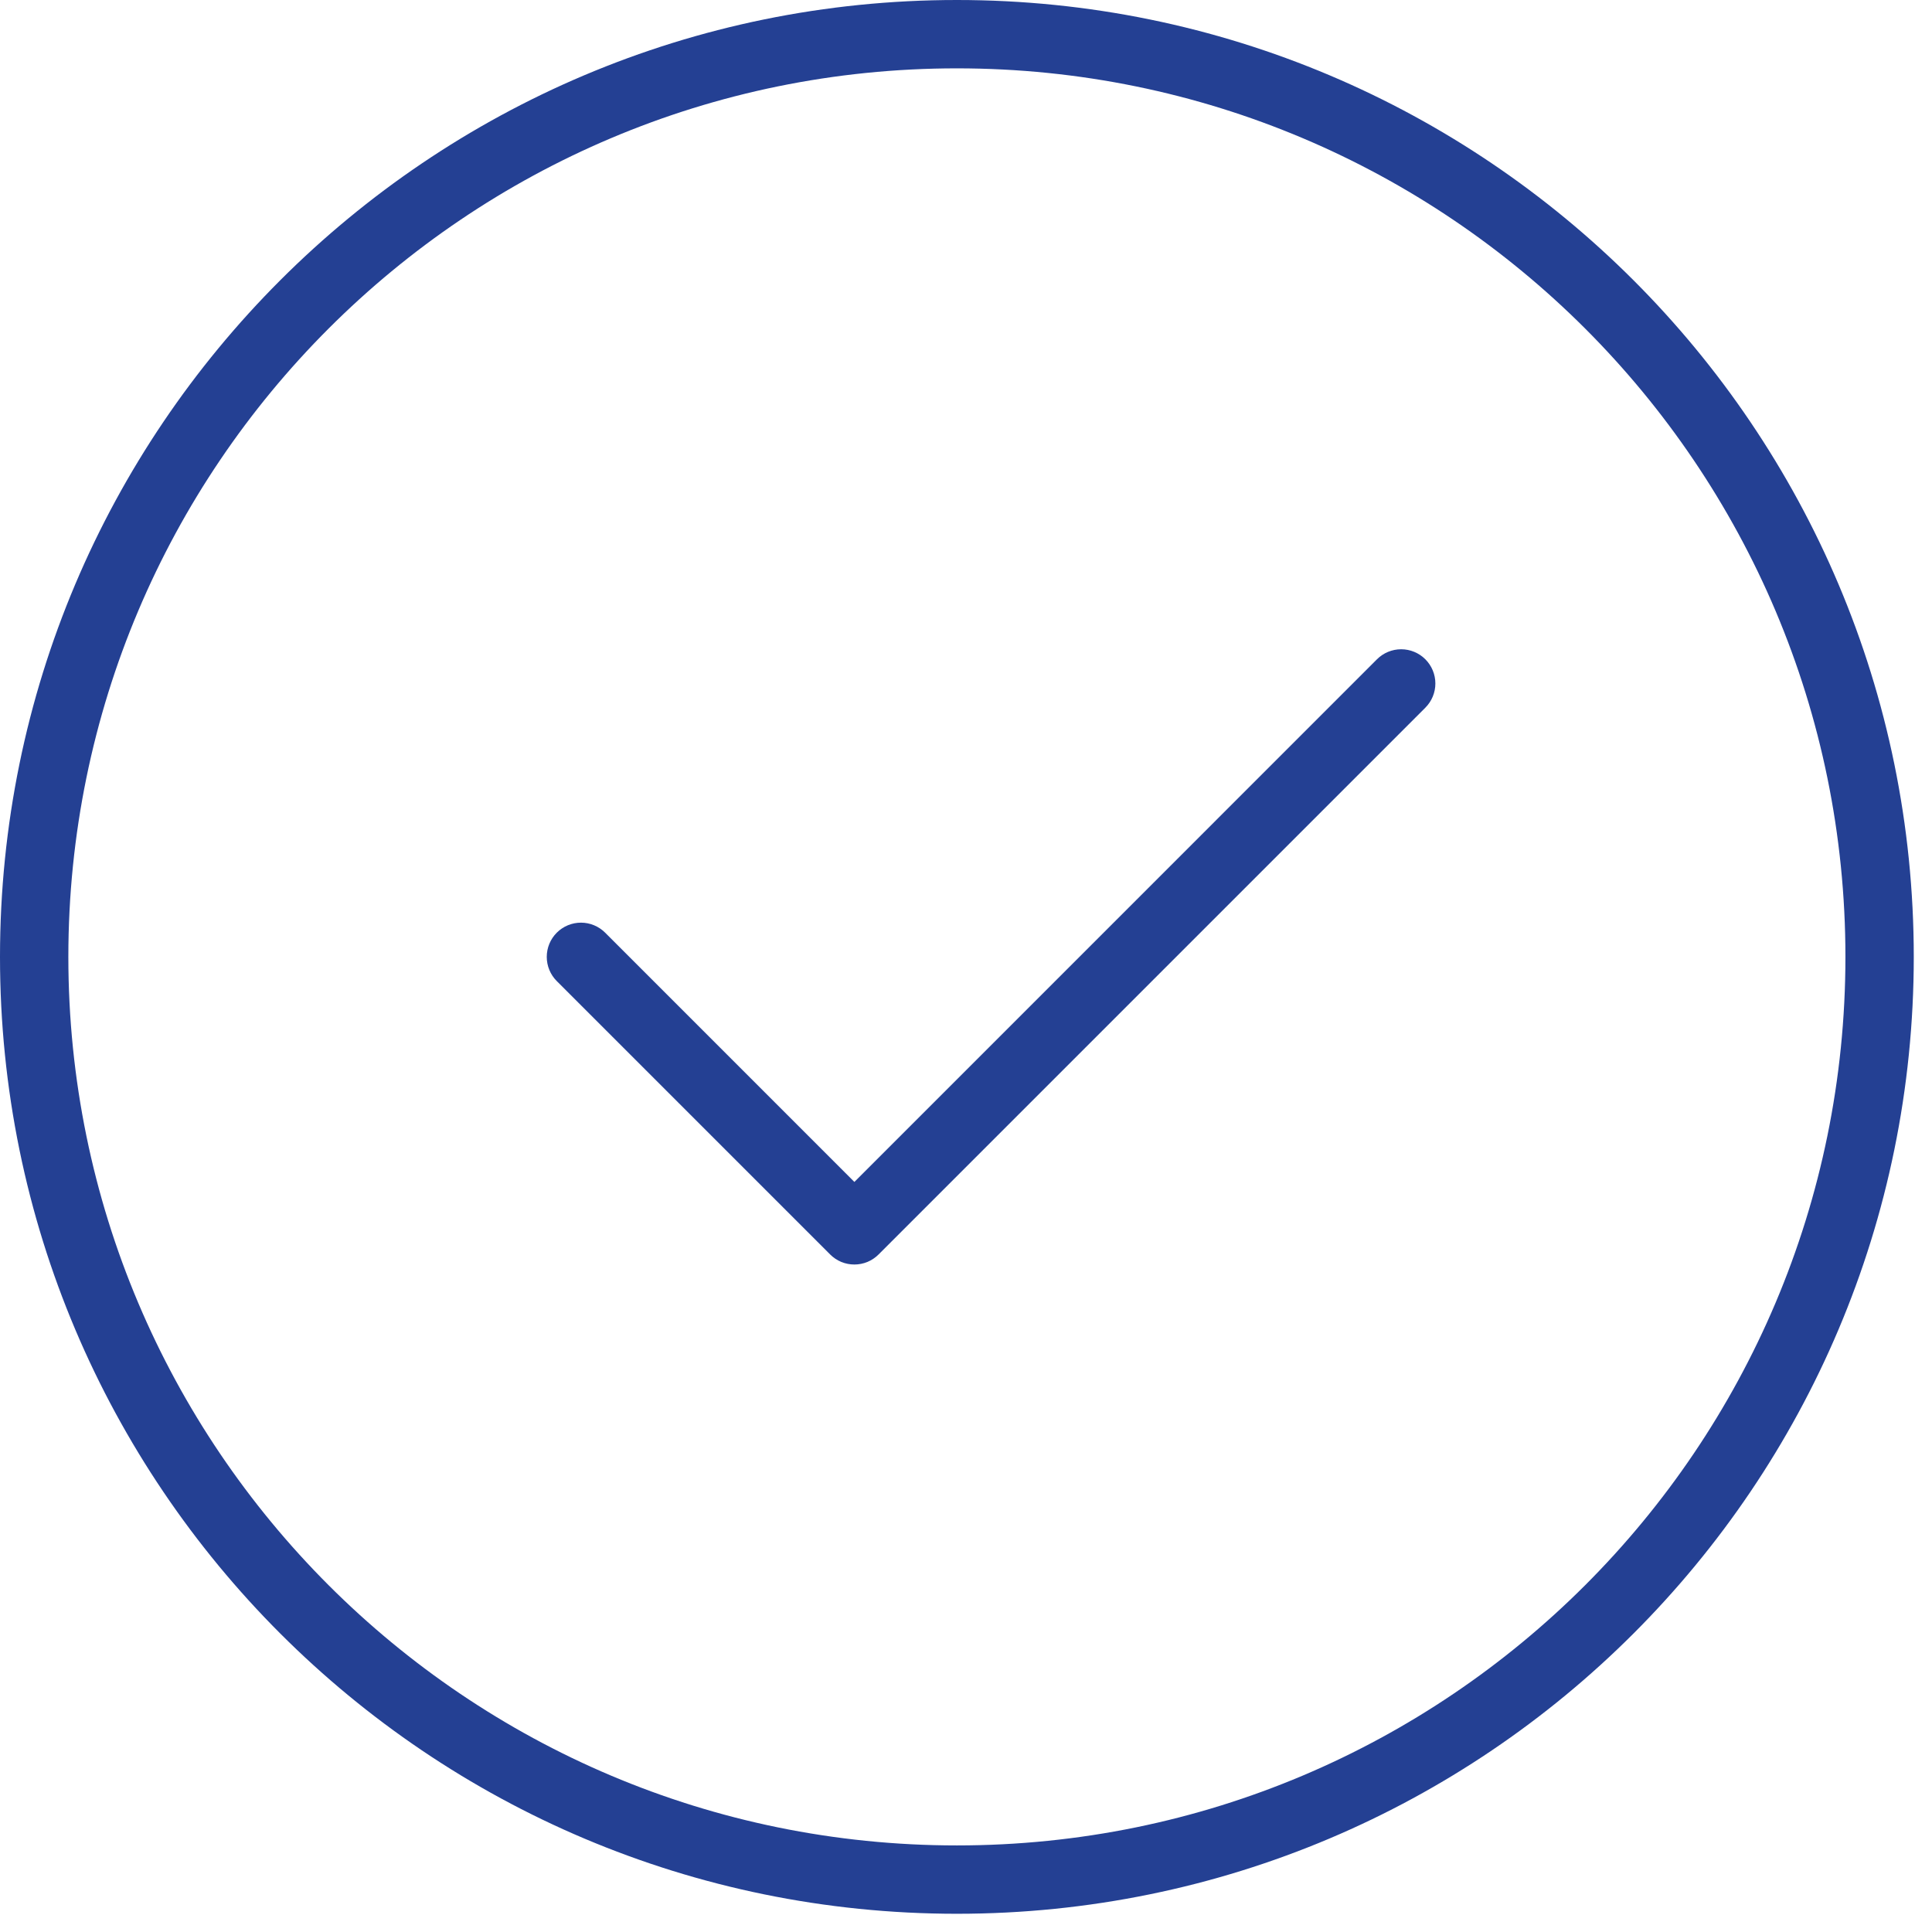 <?xml version="1.0" encoding="UTF-8"?> <svg xmlns="http://www.w3.org/2000/svg" width="53" height="53" viewBox="0 0 53 53" fill="none"><path d="M1.875 26.25C1.875 12.787 12.787 1.875 26.25 1.875C39.712 1.875 50.625 12.787 50.625 26.25C50.625 39.712 39.712 50.625 26.25 50.625C12.787 50.625 1.875 39.712 1.875 26.25ZM26.25 0C11.752 0 0 11.752 0 26.25C0 40.748 11.752 52.5 26.25 52.5C40.748 52.5 52.5 40.748 52.5 26.25C52.5 11.752 40.748 0 26.25 0ZM39.101 19.414C39.277 19.238 39.376 18.999 39.376 18.75C39.376 18.501 39.277 18.262 39.101 18.086C38.925 17.91 38.687 17.811 38.438 17.811C38.188 17.811 37.95 17.91 37.774 18.086L23.438 32.424L16.601 25.586C16.425 25.41 16.186 25.311 15.938 25.311C15.688 25.311 15.45 25.41 15.274 25.586C15.098 25.762 14.999 26.001 14.999 26.25C14.999 26.499 15.098 26.738 15.274 26.914L22.774 34.414C22.861 34.501 22.964 34.57 23.078 34.618C23.192 34.665 23.314 34.689 23.438 34.689C23.561 34.689 23.683 34.665 23.797 34.618C23.911 34.57 24.014 34.501 24.101 34.414L39.101 19.414Z" fill="#244093"></path></svg> 